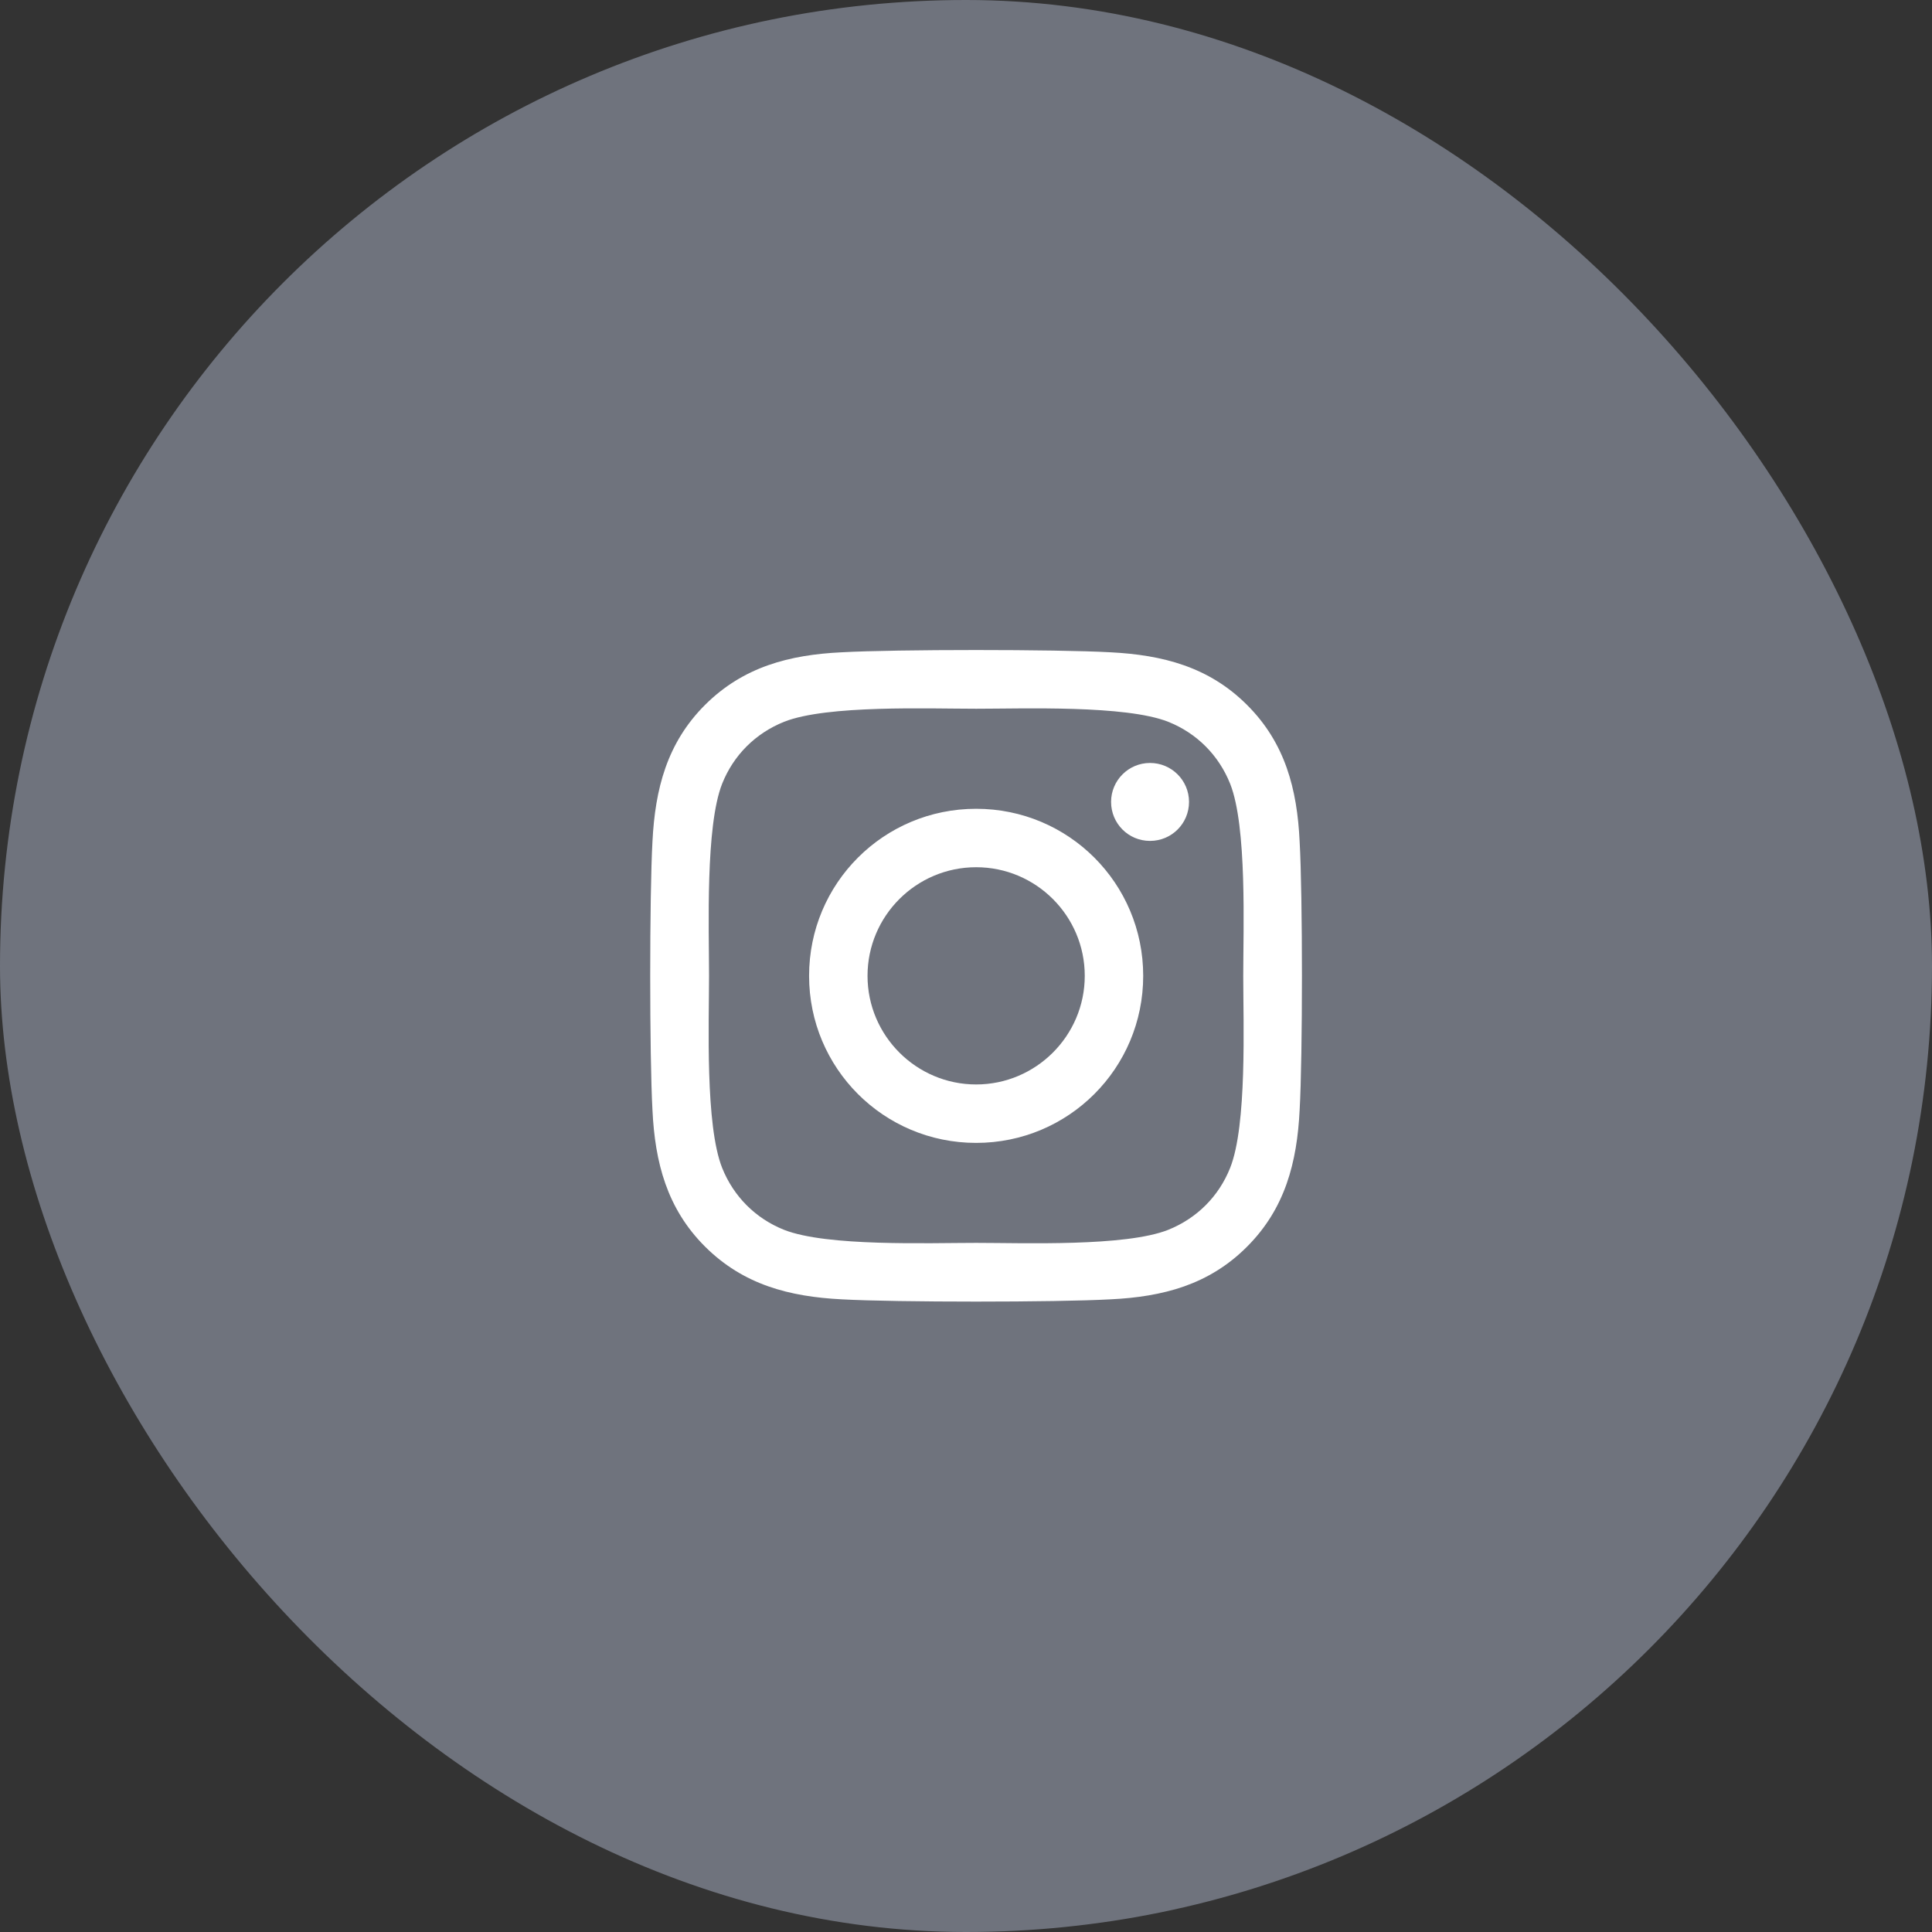 <svg width="32" height="32" viewBox="0 0 32 32" fill="none" xmlns="http://www.w3.org/2000/svg">
<rect x="0" y="0" width="32" height="32" fill="#333333" stroke="none"/>
<g clip-path="url(#clip0_2066_53351)">
<rect width="32" height="32" fill="#6F737D"/>
<path d="M16.168 13.396C14.636 13.396 13.401 14.631 13.401 16.163C13.401 17.694 14.636 18.93 16.168 18.93C17.7 18.93 18.935 17.694 18.935 16.163C18.935 14.631 17.7 13.396 16.168 13.396ZM16.168 17.962C15.178 17.962 14.369 17.155 14.369 16.163C14.369 15.17 15.176 14.364 16.168 14.364C17.16 14.364 17.967 15.17 17.967 16.163C17.967 17.155 17.158 17.962 16.168 17.962ZM19.694 13.282C19.694 13.641 19.405 13.928 19.048 13.928C18.689 13.928 18.403 13.639 18.403 13.282C18.403 12.926 18.692 12.637 19.048 12.637C19.405 12.637 19.694 12.926 19.694 13.282ZM21.526 13.937C21.485 13.073 21.288 12.307 20.655 11.676C20.024 11.045 19.258 10.848 18.393 10.804C17.502 10.754 14.832 10.754 13.941 10.804C13.078 10.845 12.313 11.043 11.679 11.674C11.046 12.305 10.851 13.07 10.807 13.935C10.757 14.826 10.757 17.497 10.807 18.388C10.848 19.252 11.046 20.018 11.679 20.649C12.313 21.28 13.076 21.477 13.941 21.521C14.832 21.571 17.502 21.571 18.393 21.521C19.258 21.48 20.024 21.282 20.655 20.649C21.286 20.018 21.483 19.252 21.526 18.388C21.577 17.497 21.577 14.828 21.526 13.937ZM20.375 19.344C20.187 19.816 19.824 20.179 19.349 20.37C18.639 20.651 16.953 20.586 16.168 20.586C15.383 20.586 13.695 20.649 12.987 20.37C12.515 20.182 12.151 19.818 11.961 19.344C11.679 18.633 11.744 16.948 11.744 16.163C11.744 15.377 11.682 13.689 11.961 12.981C12.149 12.509 12.512 12.146 12.987 11.955C13.697 11.674 15.383 11.739 16.168 11.739C16.953 11.739 18.641 11.676 19.349 11.955C19.821 12.143 20.185 12.507 20.375 12.981C20.657 13.692 20.592 15.377 20.592 16.163C20.592 16.948 20.657 18.636 20.375 19.344Z" fill="white"/>
</g>
<defs>
<clipPath id="clip0_2066_53351">
<rect width="32" height="32" rx="16" fill="white"/>
</clipPath>
</defs>
</svg>
